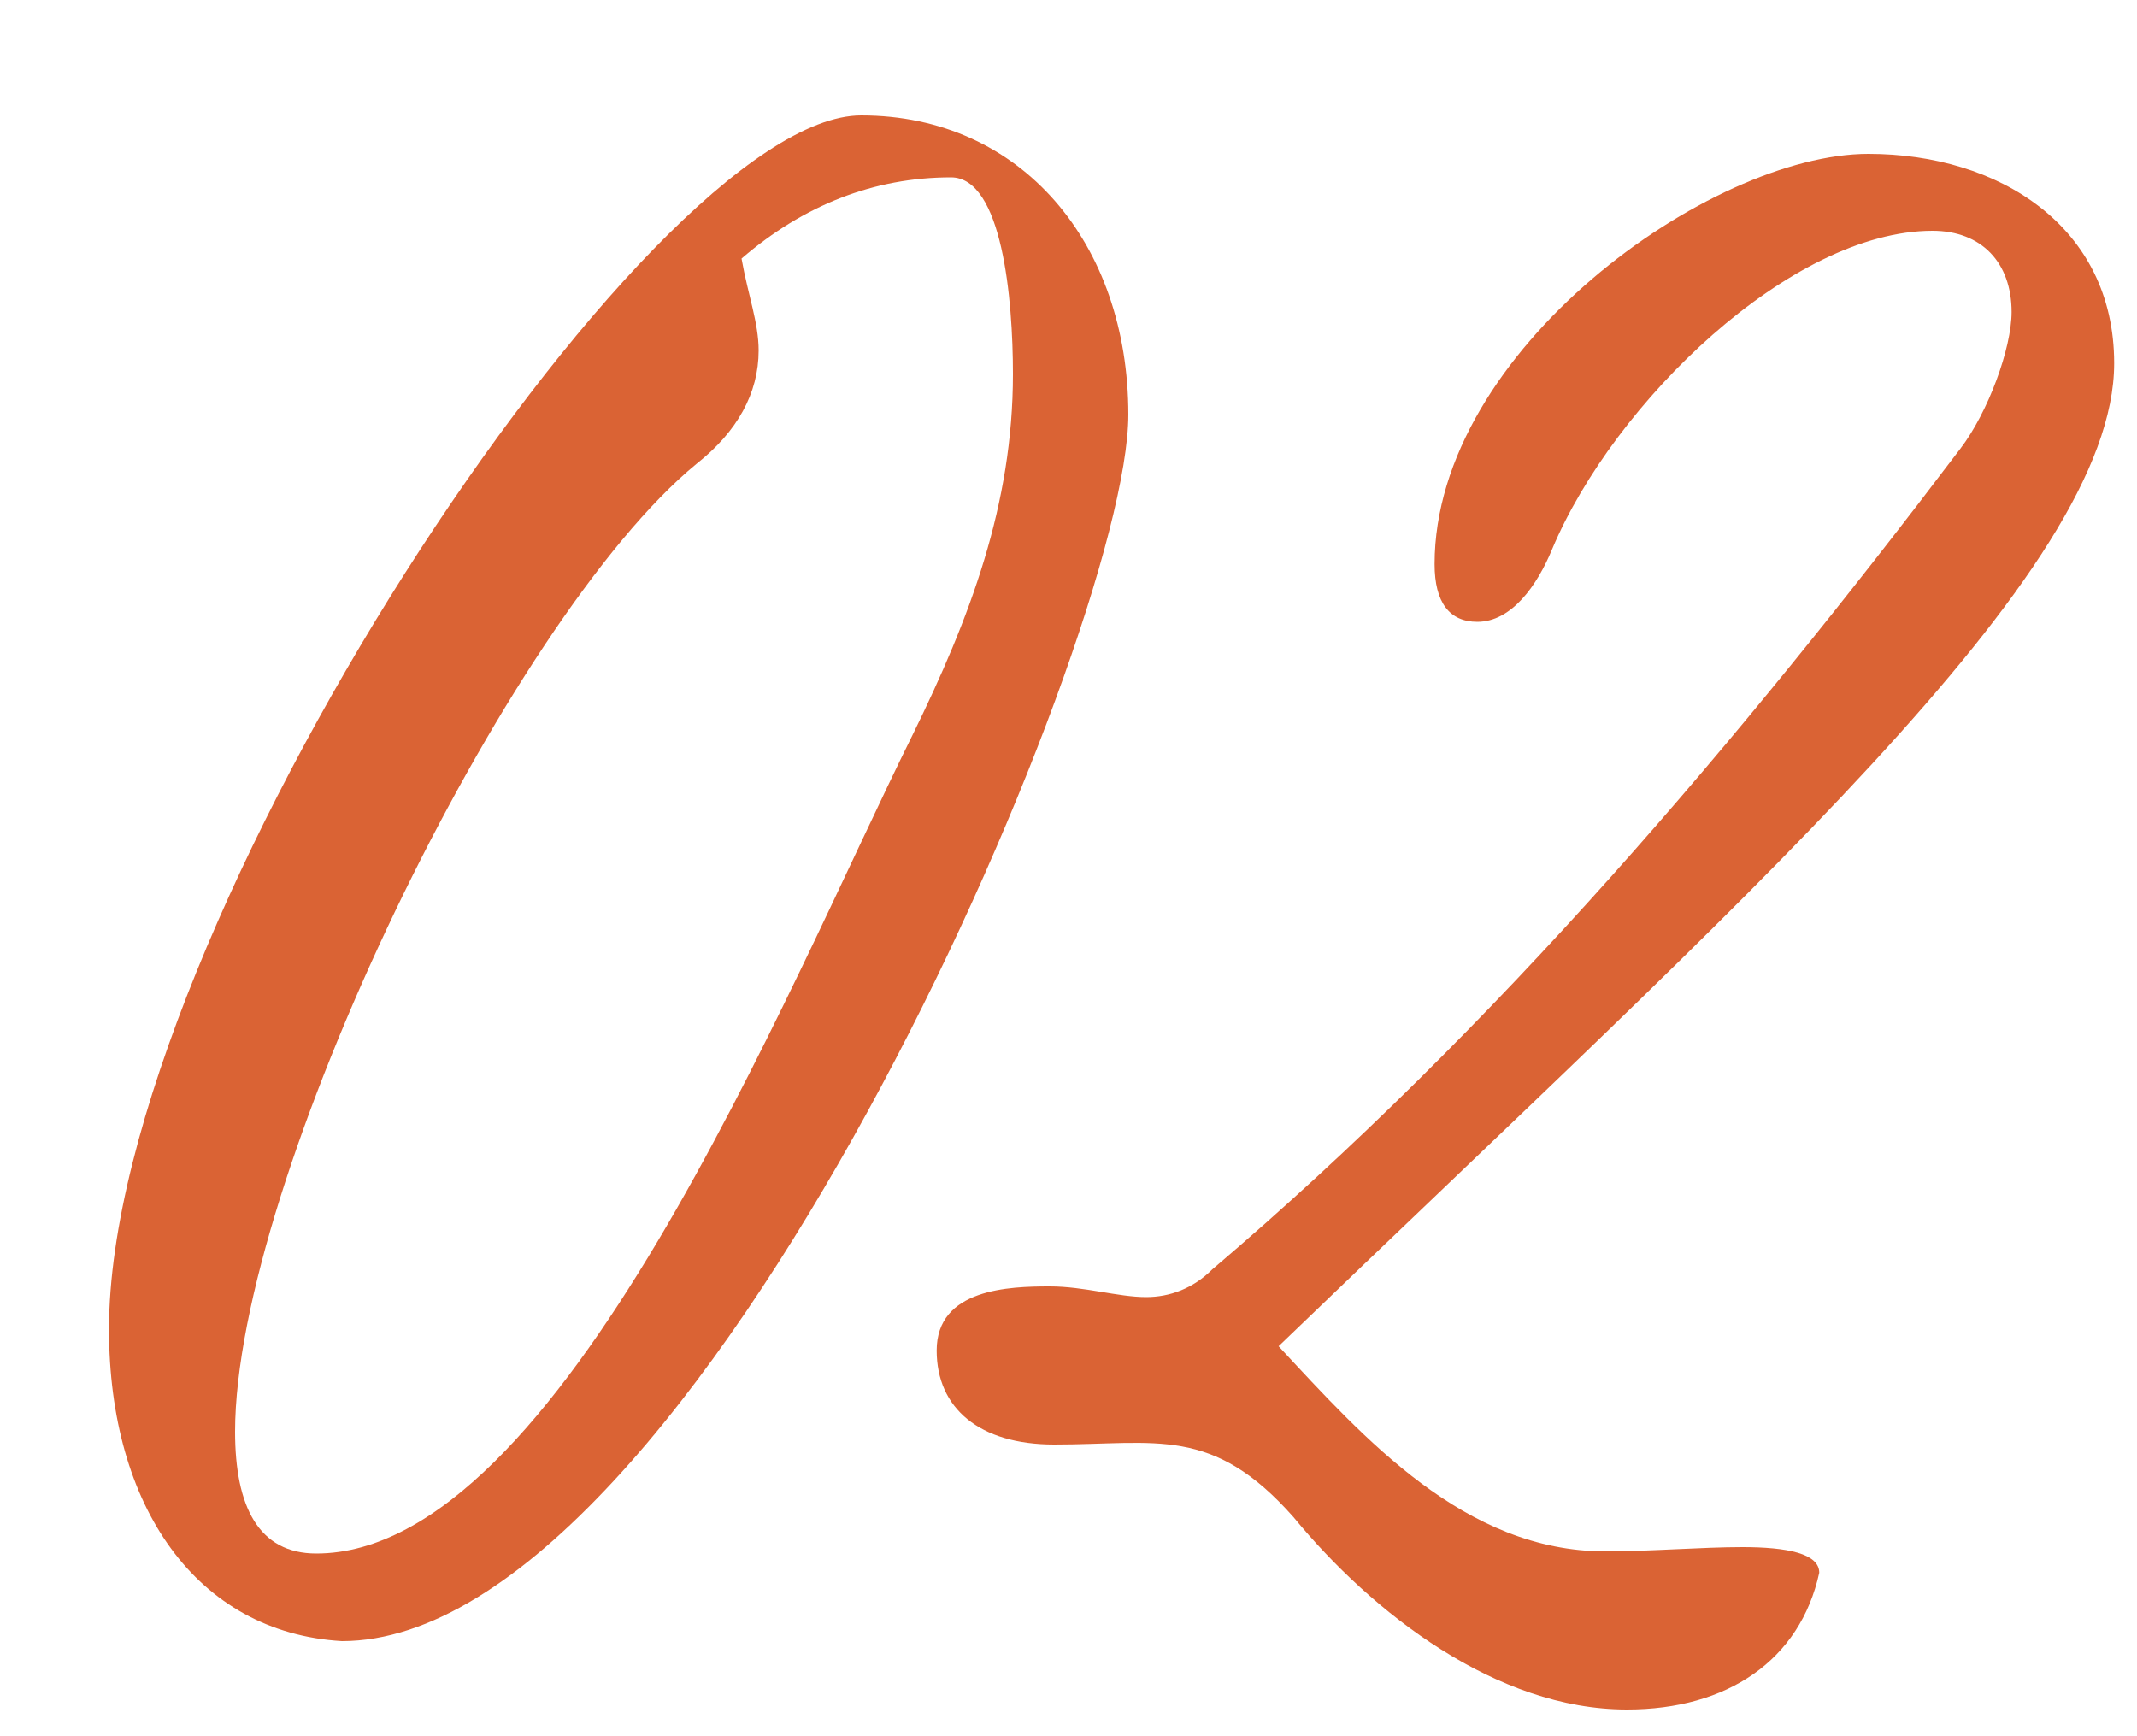 <?xml version="1.0" encoding="UTF-8"?> <svg xmlns="http://www.w3.org/2000/svg" width="16" height="13" viewBox="0 0 16 13" fill="none"><path d="M2.56 12.288C1.472 12.224 0.816 11.28 0.816 9.952C0.816 6.976 4.848 0.864 6.448 0.864C7.648 0.864 8.448 1.824 8.448 3.104C8.448 4.784 5.2 12.288 2.56 12.288ZM5.552 1.936C5.6 2.208 5.68 2.416 5.68 2.624C5.68 2.944 5.52 3.232 5.216 3.472C3.792 4.64 1.76 8.848 1.76 10.72C1.76 11.28 1.936 11.632 2.368 11.632C4.192 11.632 5.872 7.44 6.832 5.504C7.264 4.624 7.584 3.776 7.584 2.8C7.584 2.24 7.504 1.328 7.12 1.328C6.544 1.328 6.016 1.536 5.552 1.936Z" fill="#DA6334"></path><path d="M9.573 10.08C10.213 10.768 10.965 11.616 12.021 11.616C12.357 11.616 12.741 11.584 13.045 11.584C13.381 11.584 13.621 11.632 13.621 11.776C13.477 12.432 12.933 12.8 12.181 12.8C11.205 12.8 10.277 12.08 9.685 11.36C9.077 10.672 8.661 10.816 7.893 10.816C7.333 10.816 7.013 10.544 7.013 10.112C7.013 9.648 7.557 9.632 7.861 9.632C8.117 9.632 8.373 9.712 8.581 9.712C8.757 9.712 8.933 9.648 9.077 9.504C11.205 7.696 13.029 5.536 14.677 3.36C14.885 3.088 15.061 2.608 15.061 2.336C15.061 1.968 14.837 1.728 14.469 1.728C13.413 1.728 12.085 3.008 11.621 4.112C11.509 4.384 11.317 4.656 11.061 4.656C10.853 4.656 10.741 4.512 10.741 4.224C10.741 2.624 12.805 1.152 13.989 1.152C14.965 1.152 15.829 1.696 15.829 2.72C15.829 4.288 13.061 6.72 9.573 10.08Z" fill="#DA6334"></path></svg> 